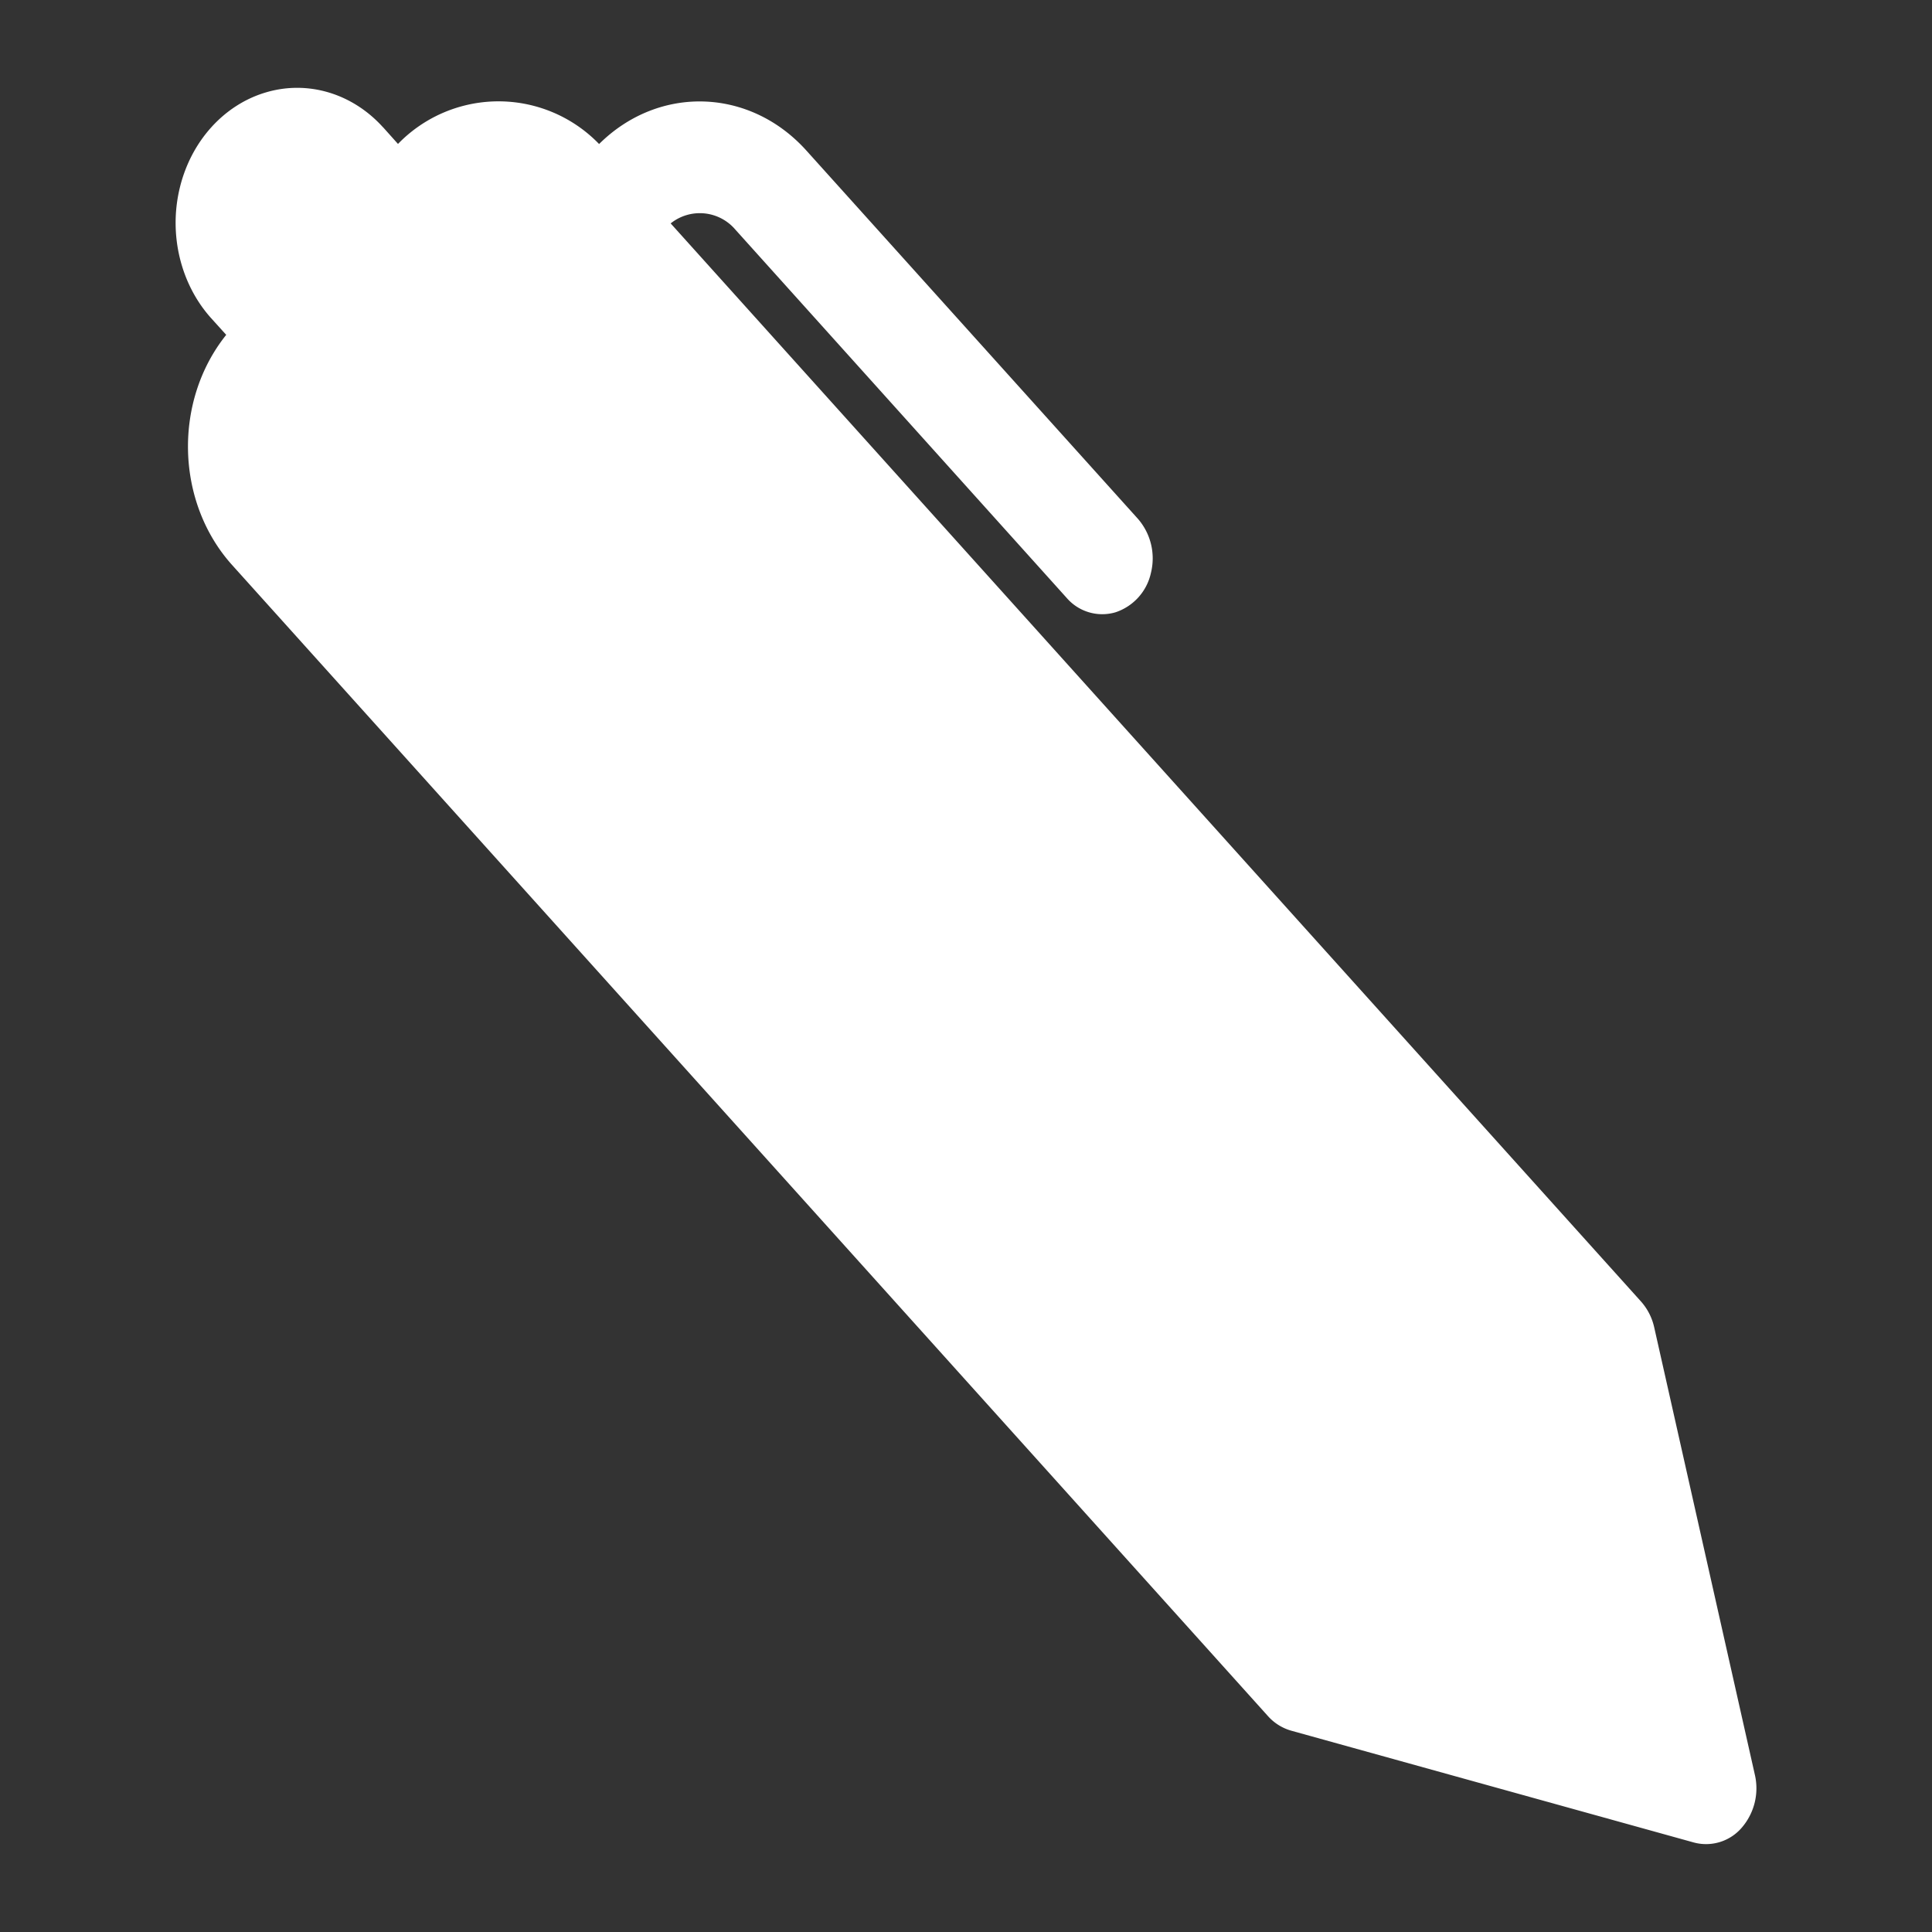 <svg xmlns="http://www.w3.org/2000/svg" width="22" height="22"><rect width="100%" height="100%" fill="#333333" stroke="none"/><path fill="#FFF" fill-rule="nonzero" d="M4.362 1.45c-.35-.388-.86-.54-1.337-.397-.477.142-.85.556-.978 1.087-.128.53.009 1.097.359 1.485l.17.188C1.97 4.57 2 5.72 2.644 6.435l11.794 13.106a.56.56 0 0 0 .267.167l4.584 1.273a.535.535 0 0 0 .543-.167.685.685 0 0 0 .151-.604l-1.146-5.094a.658.658 0 0 0-.15-.295L7.637 2.544a.531.531 0 0 1 .737.071l3.772 4.193a.535.535 0 0 0 .554.165.609.609 0 0 0 .406-.45.687.687 0 0 0-.149-.616L9.183 1.715C8.538.998 7.502.966 6.822 1.64a1.593 1.593 0 0 0-2.29-.001l-.17-.19Z"/></svg>